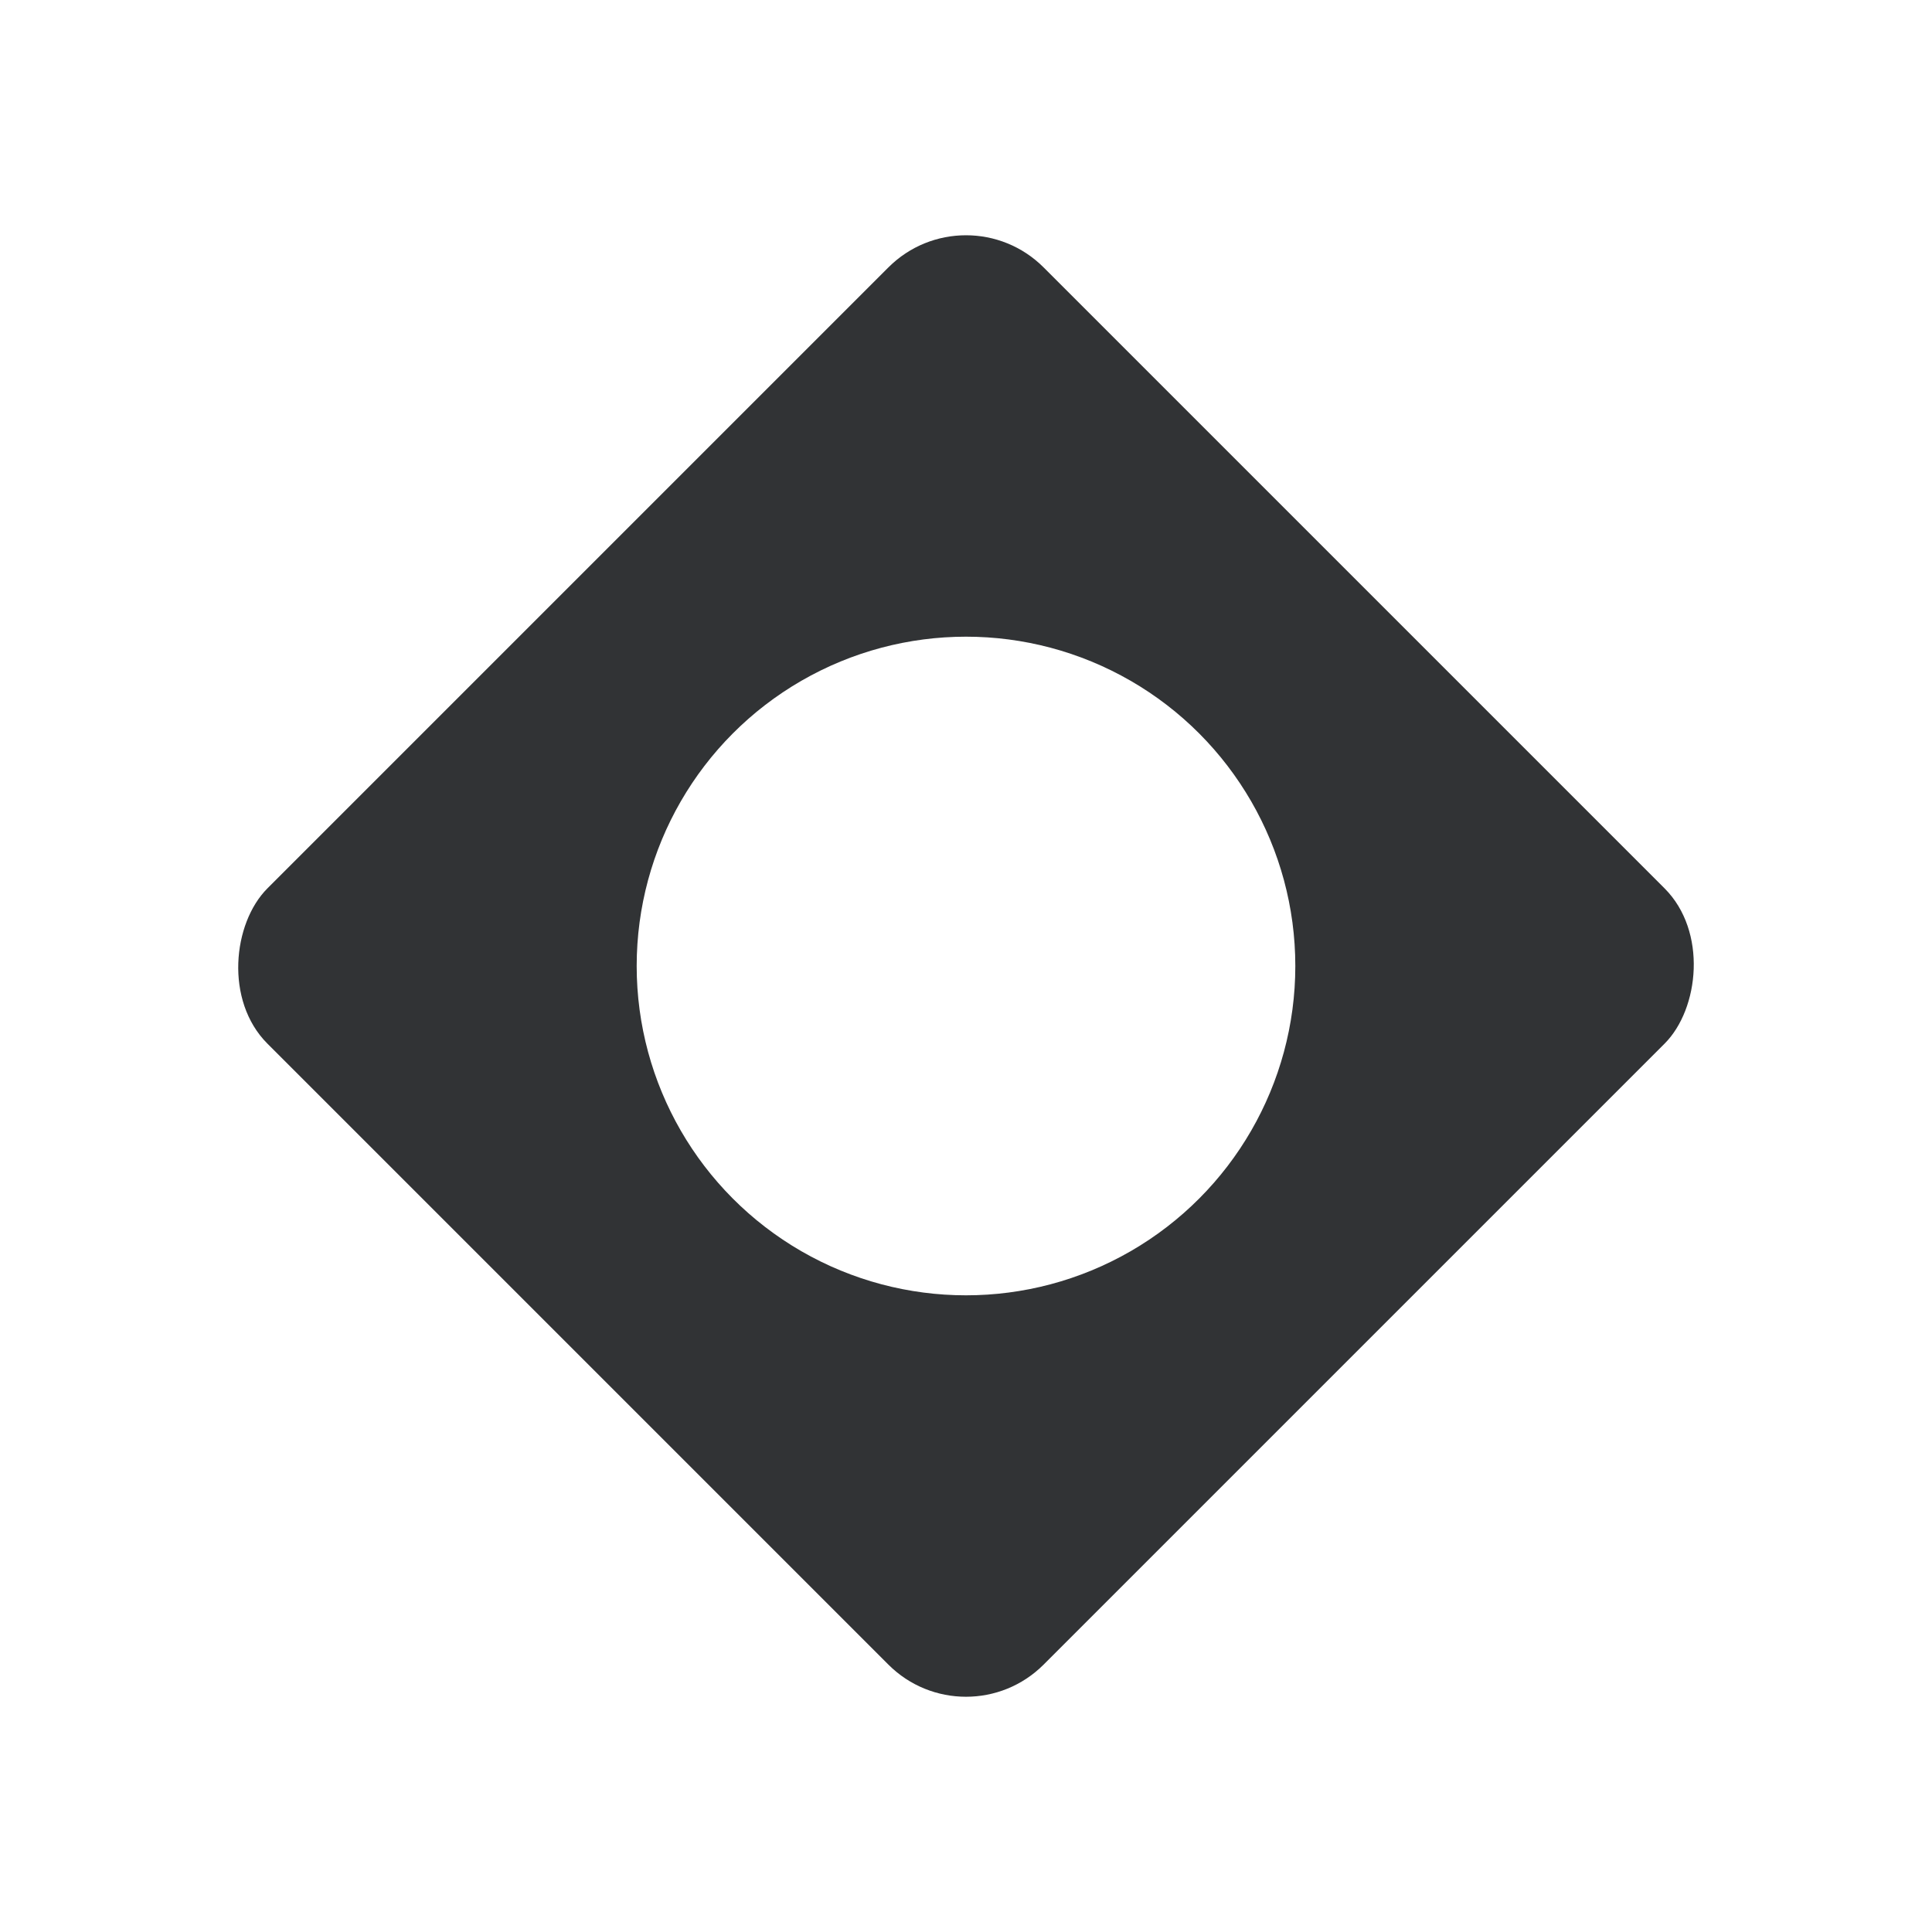 <svg width="88" height="88" viewBox="0 0 88 88" fill="none" xmlns="http://www.w3.org/2000/svg">
<g filter="url(#filter0_d_810_445)">
<rect x="44" y="8.645" width="50" height="50" rx="5" transform="rotate(45 44 8.645)" fill="#313335"/>
</g>
<g filter="url(#filter1_d_810_445)">
<circle cx="44" cy="44" r="15" fill="white"/>
</g>
<defs>
<filter id="filter0_d_810_445" x="0.716" y="0.716" width="86.568" height="86.569" filterUnits="userSpaceOnUse" color-interpolation-filters="sRGB">
<feFlood flood-opacity="0" result="BackgroundImageFix"/>
<feColorMatrix in="SourceAlpha" type="matrix" values="0 0 0 0 0 0 0 0 0 0 0 0 0 0 0 0 0 0 127 0" result="hardAlpha"/>
<feOffset/>
<feGaussianBlur stdDeviation="5"/>
<feComposite in2="hardAlpha" operator="out"/>
<feColorMatrix type="matrix" values="0 0 0 0 0.192 0 0 0 0 0.2 0 0 0 0 0.208 0 0 0 1 0"/>
<feBlend mode="normal" in2="BackgroundImageFix" result="effect1_dropShadow_810_445"/>
<feBlend mode="normal" in="SourceGraphic" in2="effect1_dropShadow_810_445" result="shape"/>
</filter>
<filter id="filter1_d_810_445" x="18" y="18" width="52" height="52" filterUnits="userSpaceOnUse" color-interpolation-filters="sRGB">
<feFlood flood-opacity="0" result="BackgroundImageFix"/>
<feColorMatrix in="SourceAlpha" type="matrix" values="0 0 0 0 0 0 0 0 0 0 0 0 0 0 0 0 0 0 127 0" result="hardAlpha"/>
<feOffset/>
<feGaussianBlur stdDeviation="5.5"/>
<feComposite in2="hardAlpha" operator="out"/>
<feColorMatrix type="matrix" values="0 0 0 0 1 0 0 0 0 1 0 0 0 0 1 0 0 0 1 0"/>
<feBlend mode="normal" in2="BackgroundImageFix" result="effect1_dropShadow_810_445"/>
<feBlend mode="normal" in="SourceGraphic" in2="effect1_dropShadow_810_445" result="shape"/>
</filter>
</defs>
</svg>
